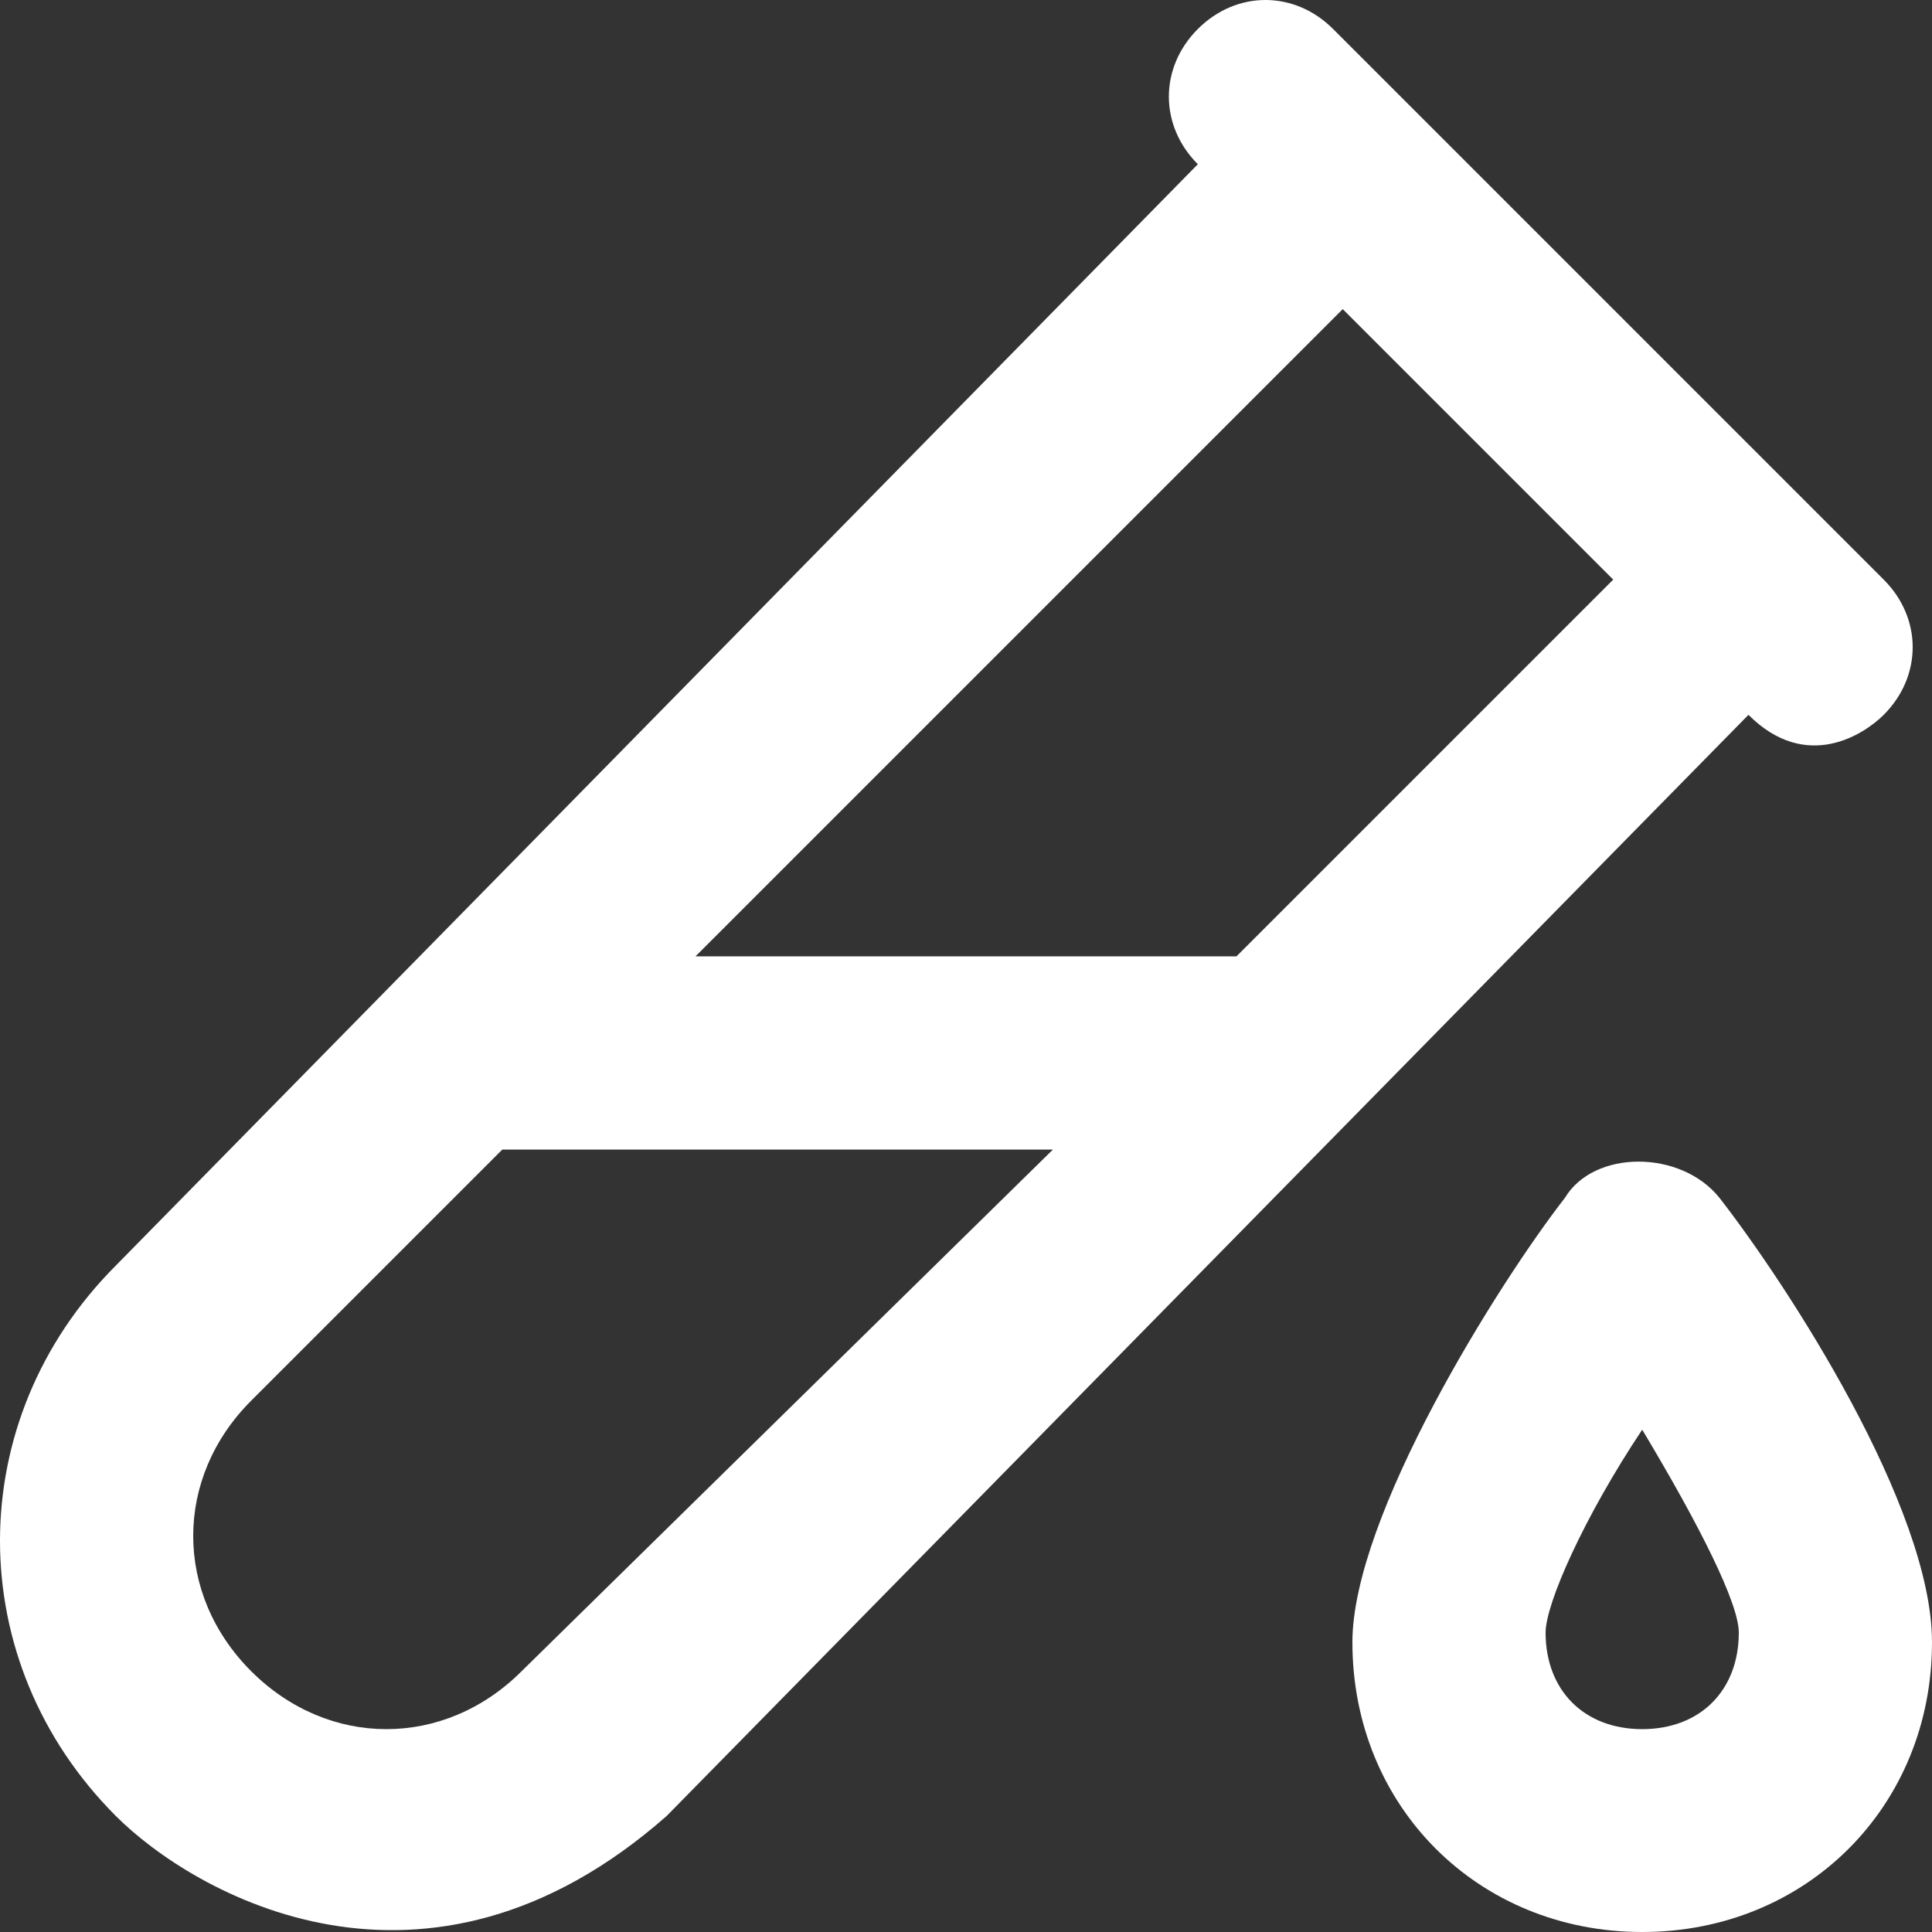 <?xml version="1.0" encoding="UTF-8"?>
<svg id="Livello_2" data-name="Livello 2" xmlns="http://www.w3.org/2000/svg" viewBox="0 0 40 40">
  <rect x="0" y="0" width="40" height="40" fill="#333333" stroke="none"/>
  <defs>
    <style>
      .cls-1 {
        fill: #fff;
      }
    </style>
  </defs>
  <g id="ELEMENTS">
    <g>
      <path class="cls-1" d="m39,14.8c.8-.8.8-2,0-2.8L27.6.6c-.8-.8-2-.8-2.8,0-.8.8-.8,2,0,2.8L2.4,26.2c-3.2,3.2-3.2,8.2,0,11.4,1.6,1.6,6.4,4.4,11.4,0l22.4-22.8c1.2,1.2,2.4.4,2.8,0Zm-28.2,19.8c-1.6,1.6-4,1.6-5.6,0s-1.6-4,0-5.6l5.2-5.2h11.4l-11,10.8Zm14.8-14.8h-11.2l13.4-13.4,5.6,5.6-7.8,7.8Z"/>
      <path class="cls-1" d="m35.6,24.8c-.8-1-2.6-1-3.2,0-1.4,1.8-4.4,6.6-4.4,9.2,0,3.4,2.6,6,6,6s6-2.6,6-6c0-2.8-3-7.4-4.4-9.2Zm-1.6,11c-1.2,0-2-.8-2-2,0-.6.8-2.4,2-4.2,1.2,2,2,3.6,2,4.2,0,1.2-.8,2-2,2Z"/>
    </g>
  </g>
</svg>